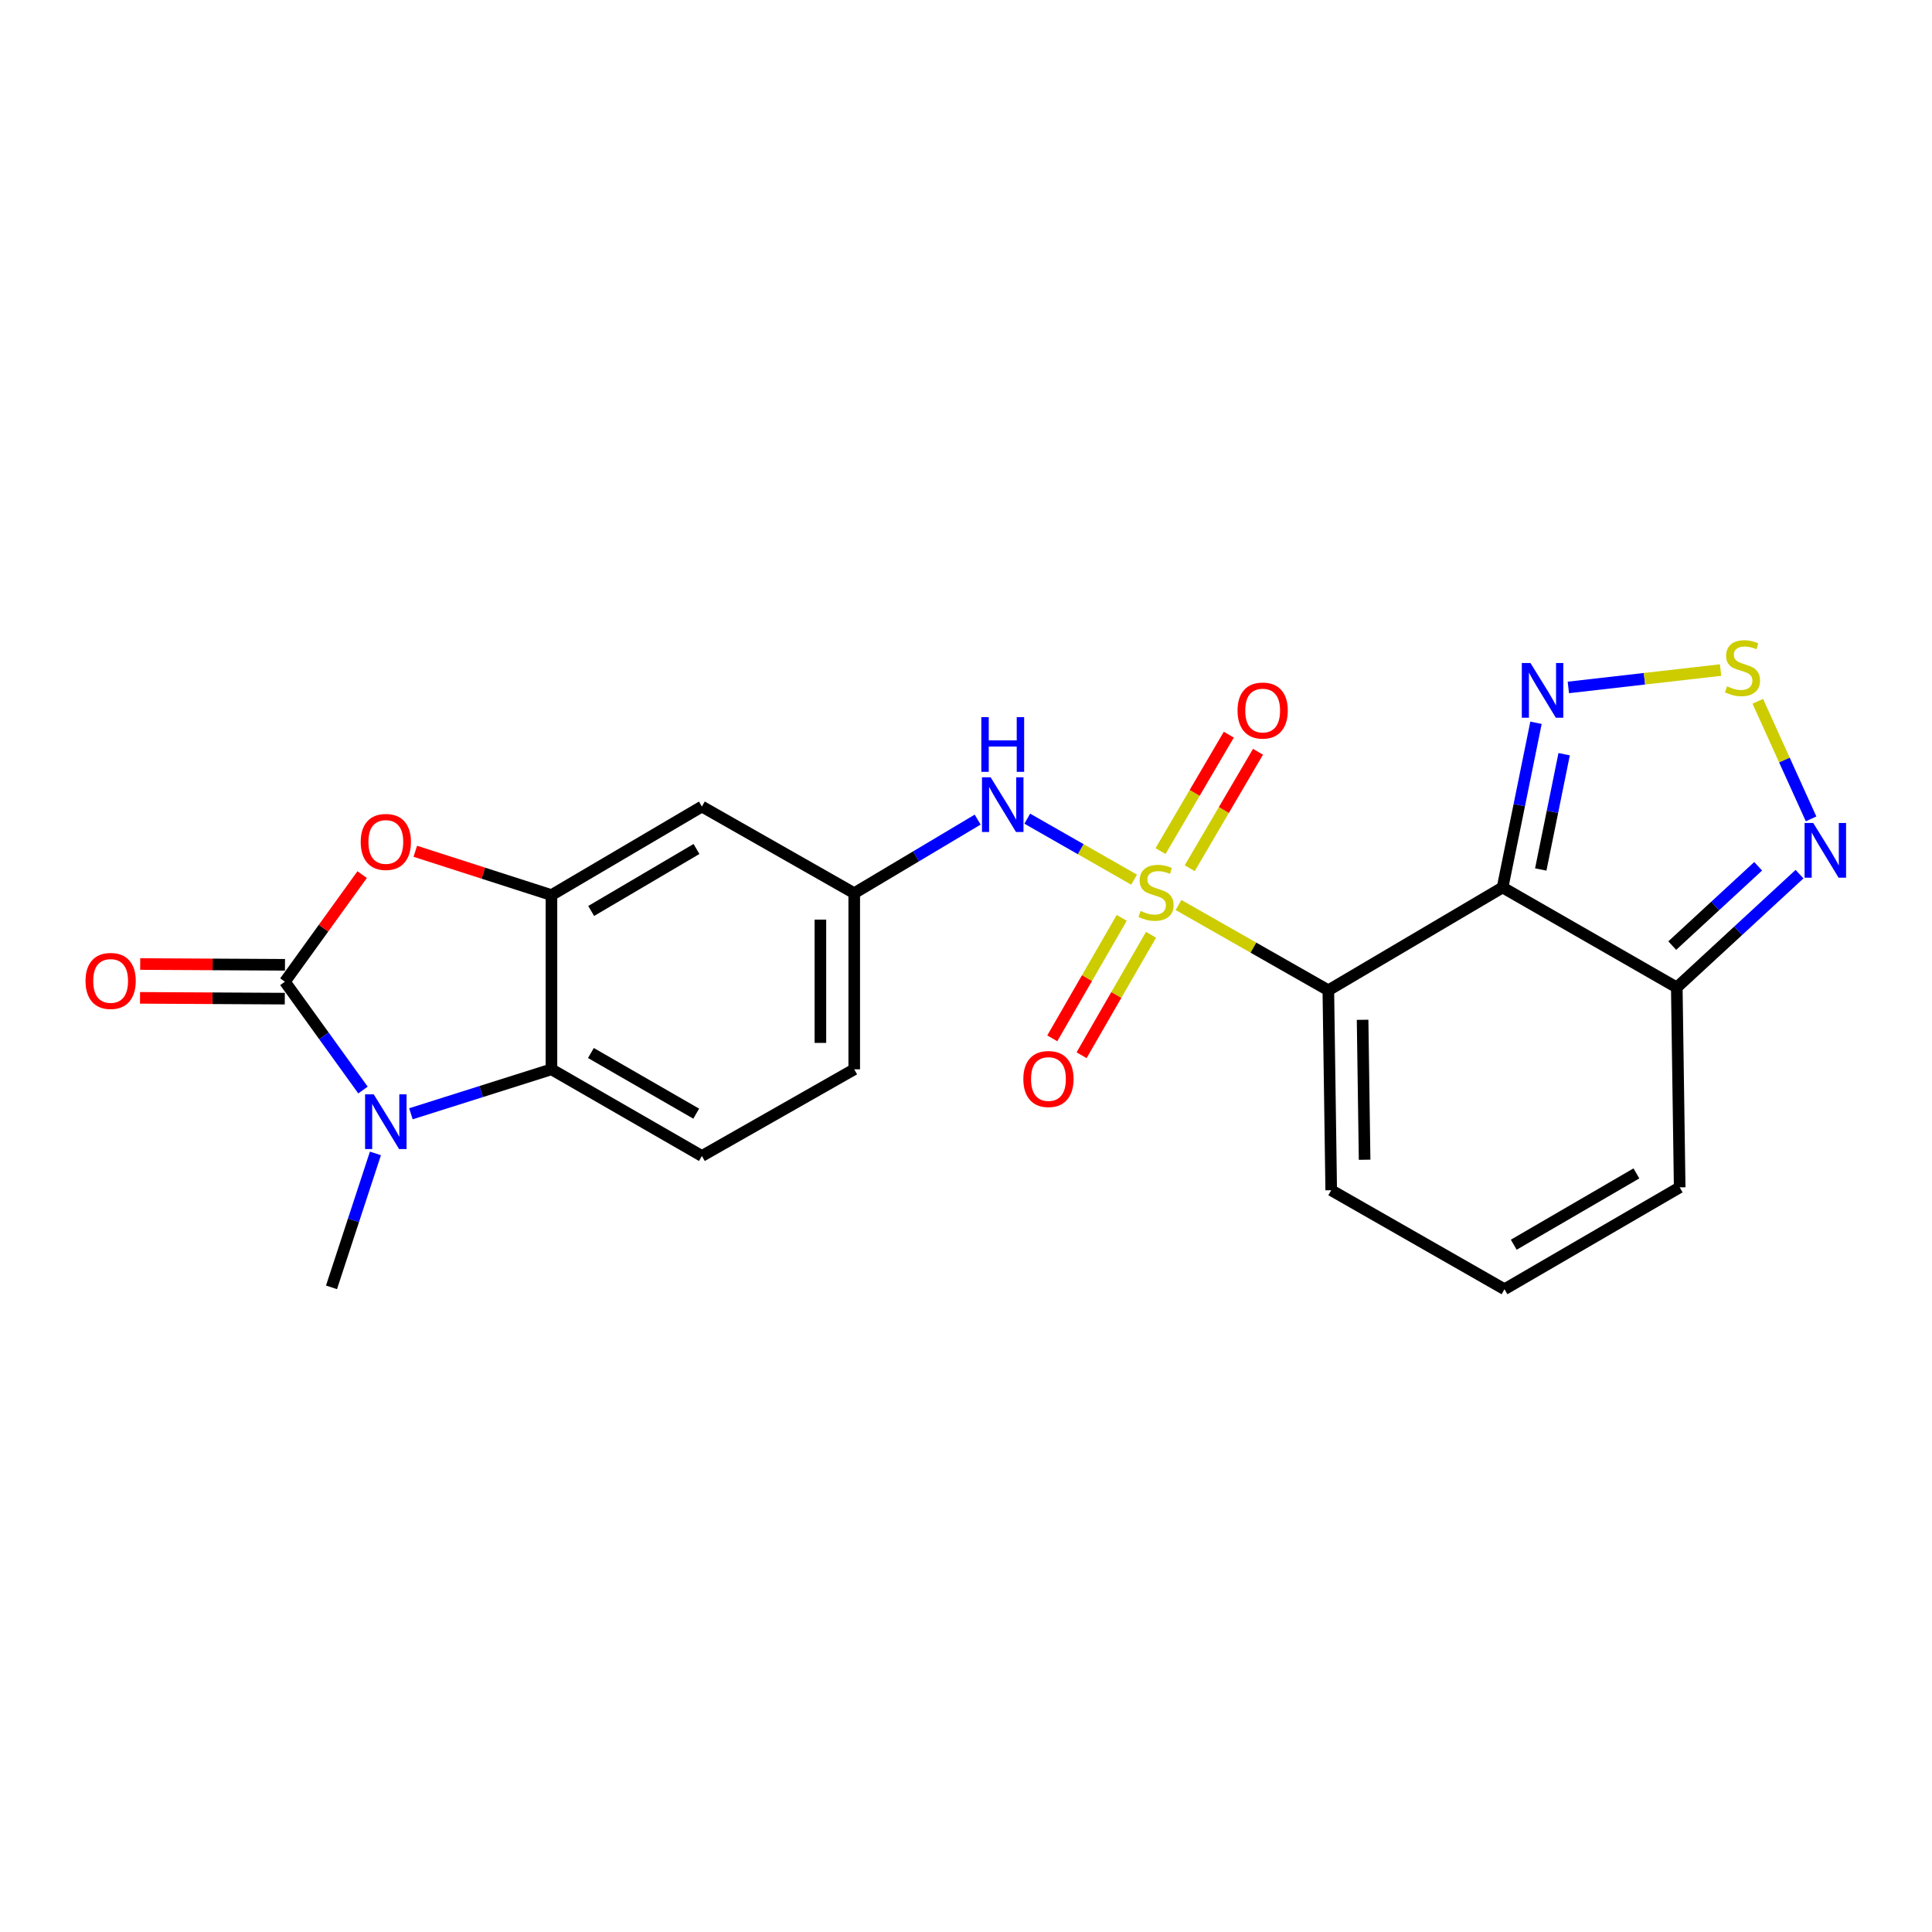 <?xml version='1.0' encoding='iso-8859-1'?>
<svg version='1.1' baseProfile='full'
              xmlns='http://www.w3.org/2000/svg'
                      xmlns:rdkit='http://www.rdkit.org/xml'
                      xmlns:xlink='http://www.w3.org/1999/xlink'
                  xml:space='preserve'
width='1000px' height='1000px' viewBox='0 0 1000 1000'>
<!-- END OF HEADER -->
<rect style='opacity:1.0;fill:#FFFFFF;stroke:none' width='1000' height='1000' x='0' y='0'> </rect>
<path class='bond-0' d='M 610.007,468.429 L 648.775,490.501' style='fill:none;fill-rule:evenodd;stroke:#CCCC00;stroke-width:6px;stroke-linecap:butt;stroke-linejoin:miter;stroke-opacity:1' />
<path class='bond-0' d='M 648.775,490.501 L 687.543,512.573' style='fill:none;fill-rule:evenodd;stroke:#000000;stroke-width:6px;stroke-linecap:butt;stroke-linejoin:miter;stroke-opacity:1' />
<path class='bond-11' d='M 586.997,455.31 L 559.355,439.527' style='fill:none;fill-rule:evenodd;stroke:#CCCC00;stroke-width:6px;stroke-linecap:butt;stroke-linejoin:miter;stroke-opacity:1' />
<path class='bond-11' d='M 559.355,439.527 L 531.712,423.743' style='fill:none;fill-rule:evenodd;stroke:#0000FF;stroke-width:6px;stroke-linecap:butt;stroke-linejoin:miter;stroke-opacity:1' />
<path class='bond-13' d='M 615.795,449.381 L 633.465,419.252' style='fill:none;fill-rule:evenodd;stroke:#CCCC00;stroke-width:6px;stroke-linecap:butt;stroke-linejoin:miter;stroke-opacity:1' />
<path class='bond-13' d='M 633.465,419.252 L 651.135,389.123' style='fill:none;fill-rule:evenodd;stroke:#FF0000;stroke-width:6px;stroke-linecap:butt;stroke-linejoin:miter;stroke-opacity:1' />
<path class='bond-13' d='M 600.689,440.522 L 618.359,410.393' style='fill:none;fill-rule:evenodd;stroke:#CCCC00;stroke-width:6px;stroke-linecap:butt;stroke-linejoin:miter;stroke-opacity:1' />
<path class='bond-13' d='M 618.359,410.393 L 636.029,380.264' style='fill:none;fill-rule:evenodd;stroke:#FF0000;stroke-width:6px;stroke-linecap:butt;stroke-linejoin:miter;stroke-opacity:1' />
<path class='bond-14' d='M 580.592,475.095 L 562.624,506.269' style='fill:none;fill-rule:evenodd;stroke:#CCCC00;stroke-width:6px;stroke-linecap:butt;stroke-linejoin:miter;stroke-opacity:1' />
<path class='bond-14' d='M 562.624,506.269 L 544.656,537.444' style='fill:none;fill-rule:evenodd;stroke:#FF0000;stroke-width:6px;stroke-linecap:butt;stroke-linejoin:miter;stroke-opacity:1' />
<path class='bond-14' d='M 595.764,483.839 L 577.796,515.014' style='fill:none;fill-rule:evenodd;stroke:#CCCC00;stroke-width:6px;stroke-linecap:butt;stroke-linejoin:miter;stroke-opacity:1' />
<path class='bond-14' d='M 577.796,515.014 L 559.827,546.188' style='fill:none;fill-rule:evenodd;stroke:#FF0000;stroke-width:6px;stroke-linecap:butt;stroke-linejoin:miter;stroke-opacity:1' />
<path class='bond-1' d='M 687.543,512.573 L 777.737,459.348' style='fill:none;fill-rule:evenodd;stroke:#000000;stroke-width:6px;stroke-linecap:butt;stroke-linejoin:miter;stroke-opacity:1' />
<path class='bond-15' d='M 687.543,512.573 L 689.032,616.056' style='fill:none;fill-rule:evenodd;stroke:#000000;stroke-width:6px;stroke-linecap:butt;stroke-linejoin:miter;stroke-opacity:1' />
<path class='bond-15' d='M 705.276,527.843 L 706.318,600.282' style='fill:none;fill-rule:evenodd;stroke:#000000;stroke-width:6px;stroke-linecap:butt;stroke-linejoin:miter;stroke-opacity:1' />
<path class='bond-7' d='M 777.737,459.348 L 786.384,416.726' style='fill:none;fill-rule:evenodd;stroke:#000000;stroke-width:6px;stroke-linecap:butt;stroke-linejoin:miter;stroke-opacity:1' />
<path class='bond-7' d='M 786.384,416.726 L 795.03,374.105' style='fill:none;fill-rule:evenodd;stroke:#0000FF;stroke-width:6px;stroke-linecap:butt;stroke-linejoin:miter;stroke-opacity:1' />
<path class='bond-7' d='M 797.493,450.043 L 803.545,420.208' style='fill:none;fill-rule:evenodd;stroke:#000000;stroke-width:6px;stroke-linecap:butt;stroke-linejoin:miter;stroke-opacity:1' />
<path class='bond-7' d='M 803.545,420.208 L 809.598,390.373' style='fill:none;fill-rule:evenodd;stroke:#0000FF;stroke-width:6px;stroke-linecap:butt;stroke-linejoin:miter;stroke-opacity:1' />
<path class='bond-9' d='M 777.737,459.348 L 867.902,511.104' style='fill:none;fill-rule:evenodd;stroke:#000000;stroke-width:6px;stroke-linecap:butt;stroke-linejoin:miter;stroke-opacity:1' />
<path class='bond-2' d='M 147.46,508.137 L 167.453,480.418' style='fill:none;fill-rule:evenodd;stroke:#000000;stroke-width:6px;stroke-linecap:butt;stroke-linejoin:miter;stroke-opacity:1' />
<path class='bond-2' d='M 167.453,480.418 L 187.446,452.7' style='fill:none;fill-rule:evenodd;stroke:#FF0000;stroke-width:6px;stroke-linecap:butt;stroke-linejoin:miter;stroke-opacity:1' />
<path class='bond-17' d='M 147.507,499.381 L 110.038,499.179' style='fill:none;fill-rule:evenodd;stroke:#000000;stroke-width:6px;stroke-linecap:butt;stroke-linejoin:miter;stroke-opacity:1' />
<path class='bond-17' d='M 110.038,499.179 L 72.568,498.977' style='fill:none;fill-rule:evenodd;stroke:#FF0000;stroke-width:6px;stroke-linecap:butt;stroke-linejoin:miter;stroke-opacity:1' />
<path class='bond-17' d='M 147.413,516.892 L 109.943,516.69' style='fill:none;fill-rule:evenodd;stroke:#000000;stroke-width:6px;stroke-linecap:butt;stroke-linejoin:miter;stroke-opacity:1' />
<path class='bond-17' d='M 109.943,516.69 L 72.474,516.488' style='fill:none;fill-rule:evenodd;stroke:#FF0000;stroke-width:6px;stroke-linecap:butt;stroke-linejoin:miter;stroke-opacity:1' />
<path class='bond-26' d='M 147.46,508.137 L 167.672,536.169' style='fill:none;fill-rule:evenodd;stroke:#000000;stroke-width:6px;stroke-linecap:butt;stroke-linejoin:miter;stroke-opacity:1' />
<path class='bond-26' d='M 167.672,536.169 L 187.883,564.202' style='fill:none;fill-rule:evenodd;stroke:#0000FF;stroke-width:6px;stroke-linecap:butt;stroke-linejoin:miter;stroke-opacity:1' />
<path class='bond-3' d='M 212.691,576.488 L 249.061,564.985' style='fill:none;fill-rule:evenodd;stroke:#0000FF;stroke-width:6px;stroke-linecap:butt;stroke-linejoin:miter;stroke-opacity:1' />
<path class='bond-3' d='M 249.061,564.985 L 285.431,553.482' style='fill:none;fill-rule:evenodd;stroke:#000000;stroke-width:6px;stroke-linecap:butt;stroke-linejoin:miter;stroke-opacity:1' />
<path class='bond-22' d='M 194.32,597.011 L 182.953,631.672' style='fill:none;fill-rule:evenodd;stroke:#0000FF;stroke-width:6px;stroke-linecap:butt;stroke-linejoin:miter;stroke-opacity:1' />
<path class='bond-22' d='M 182.953,631.672 L 171.587,666.333' style='fill:none;fill-rule:evenodd;stroke:#000000;stroke-width:6px;stroke-linecap:butt;stroke-linejoin:miter;stroke-opacity:1' />
<path class='bond-4' d='M 214.954,440.616 L 250.193,451.957' style='fill:none;fill-rule:evenodd;stroke:#FF0000;stroke-width:6px;stroke-linecap:butt;stroke-linejoin:miter;stroke-opacity:1' />
<path class='bond-4' d='M 250.193,451.957 L 285.431,463.297' style='fill:none;fill-rule:evenodd;stroke:#000000;stroke-width:6px;stroke-linecap:butt;stroke-linejoin:miter;stroke-opacity:1' />
<path class='bond-5' d='M 285.431,463.297 L 363.299,417.466' style='fill:none;fill-rule:evenodd;stroke:#000000;stroke-width:6px;stroke-linecap:butt;stroke-linejoin:miter;stroke-opacity:1' />
<path class='bond-5' d='M 305.994,471.514 L 360.501,439.432' style='fill:none;fill-rule:evenodd;stroke:#000000;stroke-width:6px;stroke-linecap:butt;stroke-linejoin:miter;stroke-opacity:1' />
<path class='bond-25' d='M 285.431,463.297 L 285.431,553.482' style='fill:none;fill-rule:evenodd;stroke:#000000;stroke-width:6px;stroke-linecap:butt;stroke-linejoin:miter;stroke-opacity:1' />
<path class='bond-6' d='M 285.431,553.482 L 363.299,598.33' style='fill:none;fill-rule:evenodd;stroke:#000000;stroke-width:6px;stroke-linecap:butt;stroke-linejoin:miter;stroke-opacity:1' />
<path class='bond-6' d='M 305.851,545.034 L 360.359,576.429' style='fill:none;fill-rule:evenodd;stroke:#000000;stroke-width:6px;stroke-linecap:butt;stroke-linejoin:miter;stroke-opacity:1' />
<path class='bond-8' d='M 811.774,355.819 L 851.17,351.319' style='fill:none;fill-rule:evenodd;stroke:#0000FF;stroke-width:6px;stroke-linecap:butt;stroke-linejoin:miter;stroke-opacity:1' />
<path class='bond-8' d='M 851.17,351.319 L 890.565,346.819' style='fill:none;fill-rule:evenodd;stroke:#CCCC00;stroke-width:6px;stroke-linecap:butt;stroke-linejoin:miter;stroke-opacity:1' />
<path class='bond-24' d='M 909.834,363 L 923.622,393.423' style='fill:none;fill-rule:evenodd;stroke:#CCCC00;stroke-width:6px;stroke-linecap:butt;stroke-linejoin:miter;stroke-opacity:1' />
<path class='bond-24' d='M 923.622,393.423 L 937.41,423.847' style='fill:none;fill-rule:evenodd;stroke:#0000FF;stroke-width:6px;stroke-linecap:butt;stroke-linejoin:miter;stroke-opacity:1' />
<path class='bond-10' d='M 867.902,511.104 L 899.667,481.779' style='fill:none;fill-rule:evenodd;stroke:#000000;stroke-width:6px;stroke-linecap:butt;stroke-linejoin:miter;stroke-opacity:1' />
<path class='bond-10' d='M 899.667,481.779 L 931.431,452.454' style='fill:none;fill-rule:evenodd;stroke:#0000FF;stroke-width:6px;stroke-linecap:butt;stroke-linejoin:miter;stroke-opacity:1' />
<path class='bond-10' d='M 865.553,489.44 L 887.788,468.912' style='fill:none;fill-rule:evenodd;stroke:#000000;stroke-width:6px;stroke-linecap:butt;stroke-linejoin:miter;stroke-opacity:1' />
<path class='bond-10' d='M 887.788,468.912 L 910.023,448.385' style='fill:none;fill-rule:evenodd;stroke:#0000FF;stroke-width:6px;stroke-linecap:butt;stroke-linejoin:miter;stroke-opacity:1' />
<path class='bond-23' d='M 867.902,511.104 L 869.4,614.577' style='fill:none;fill-rule:evenodd;stroke:#000000;stroke-width:6px;stroke-linecap:butt;stroke-linejoin:miter;stroke-opacity:1' />
<path class='bond-18' d='M 506.038,424.229 L 474.093,443.272' style='fill:none;fill-rule:evenodd;stroke:#0000FF;stroke-width:6px;stroke-linecap:butt;stroke-linejoin:miter;stroke-opacity:1' />
<path class='bond-18' d='M 474.093,443.272 L 442.149,462.315' style='fill:none;fill-rule:evenodd;stroke:#000000;stroke-width:6px;stroke-linecap:butt;stroke-linejoin:miter;stroke-opacity:1' />
<path class='bond-12' d='M 363.299,417.466 L 442.149,462.315' style='fill:none;fill-rule:evenodd;stroke:#000000;stroke-width:6px;stroke-linecap:butt;stroke-linejoin:miter;stroke-opacity:1' />
<path class='bond-19' d='M 689.032,616.056 L 778.72,667.306' style='fill:none;fill-rule:evenodd;stroke:#000000;stroke-width:6px;stroke-linecap:butt;stroke-linejoin:miter;stroke-opacity:1' />
<path class='bond-16' d='M 363.299,598.33 L 442.149,553.482' style='fill:none;fill-rule:evenodd;stroke:#000000;stroke-width:6px;stroke-linecap:butt;stroke-linejoin:miter;stroke-opacity:1' />
<path class='bond-21' d='M 442.149,462.315 L 442.149,553.482' style='fill:none;fill-rule:evenodd;stroke:#000000;stroke-width:6px;stroke-linecap:butt;stroke-linejoin:miter;stroke-opacity:1' />
<path class='bond-21' d='M 424.638,475.99 L 424.638,539.807' style='fill:none;fill-rule:evenodd;stroke:#000000;stroke-width:6px;stroke-linecap:butt;stroke-linejoin:miter;stroke-opacity:1' />
<path class='bond-20' d='M 778.72,667.306 L 869.4,614.577' style='fill:none;fill-rule:evenodd;stroke:#000000;stroke-width:6px;stroke-linecap:butt;stroke-linejoin:miter;stroke-opacity:1' />
<path class='bond-20' d='M 783.519,644.259 L 846.996,607.348' style='fill:none;fill-rule:evenodd;stroke:#000000;stroke-width:6px;stroke-linecap:butt;stroke-linejoin:miter;stroke-opacity:1' />
<path  class='atom-0' d='M 590.361 471.519
Q 590.681 471.639, 592.001 472.199
Q 593.321 472.759, 594.761 473.119
Q 596.241 473.439, 597.681 473.439
Q 600.361 473.439, 601.921 472.159
Q 603.481 470.839, 603.481 468.559
Q 603.481 466.999, 602.681 466.039
Q 601.921 465.079, 600.721 464.559
Q 599.521 464.039, 597.521 463.439
Q 595.001 462.679, 593.481 461.959
Q 592.001 461.239, 590.921 459.719
Q 589.881 458.199, 589.881 455.639
Q 589.881 452.079, 592.281 449.879
Q 594.721 447.679, 599.521 447.679
Q 602.801 447.679, 606.521 449.239
L 605.601 452.319
Q 602.201 450.919, 599.641 450.919
Q 596.881 450.919, 595.361 452.079
Q 593.841 453.199, 593.881 455.159
Q 593.881 456.679, 594.641 457.599
Q 595.441 458.519, 596.561 459.039
Q 597.721 459.559, 599.641 460.159
Q 602.201 460.959, 603.721 461.759
Q 605.241 462.559, 606.321 464.199
Q 607.441 465.799, 607.441 468.559
Q 607.441 472.479, 604.801 474.599
Q 602.201 476.679, 597.841 476.679
Q 595.321 476.679, 593.401 476.119
Q 591.521 475.599, 589.281 474.679
L 590.361 471.519
' fill='#CCCC00'/>
<path  class='atom-4' d='M 193.443 566.435
L 202.723 581.435
Q 203.643 582.915, 205.123 585.595
Q 206.603 588.275, 206.683 588.435
L 206.683 566.435
L 210.443 566.435
L 210.443 594.755
L 206.563 594.755
L 196.603 578.355
Q 195.443 576.435, 194.203 574.235
Q 193.003 572.035, 192.643 571.355
L 192.643 594.755
L 188.963 594.755
L 188.963 566.435
L 193.443 566.435
' fill='#0000FF'/>
<path  class='atom-5' d='M 186.703 435.787
Q 186.703 428.987, 190.063 425.187
Q 193.423 421.387, 199.703 421.387
Q 205.983 421.387, 209.343 425.187
Q 212.703 428.987, 212.703 435.787
Q 212.703 442.667, 209.303 446.587
Q 205.903 450.467, 199.703 450.467
Q 193.463 450.467, 190.063 446.587
Q 186.703 442.707, 186.703 435.787
M 199.703 447.267
Q 204.023 447.267, 206.343 444.387
Q 208.703 441.467, 208.703 435.787
Q 208.703 430.227, 206.343 427.427
Q 204.023 424.587, 199.703 424.587
Q 195.383 424.587, 193.023 427.387
Q 190.703 430.187, 190.703 435.787
Q 190.703 441.507, 193.023 444.387
Q 195.383 447.267, 199.703 447.267
' fill='#FF0000'/>
<path  class='atom-8' d='M 792.17 343.183
L 801.45 358.183
Q 802.37 359.663, 803.85 362.343
Q 805.33 365.023, 805.41 365.183
L 805.41 343.183
L 809.17 343.183
L 809.17 371.503
L 805.29 371.503
L 795.33 355.103
Q 794.17 353.183, 792.93 350.983
Q 791.73 348.783, 791.37 348.103
L 791.37 371.503
L 787.69 371.503
L 787.69 343.183
L 792.17 343.183
' fill='#0000FF'/>
<path  class='atom-9' d='M 893.913 355.243
Q 894.233 355.363, 895.553 355.923
Q 896.873 356.483, 898.313 356.843
Q 899.793 357.163, 901.233 357.163
Q 903.913 357.163, 905.473 355.883
Q 907.033 354.563, 907.033 352.283
Q 907.033 350.723, 906.233 349.763
Q 905.473 348.803, 904.273 348.283
Q 903.073 347.763, 901.073 347.163
Q 898.553 346.403, 897.033 345.683
Q 895.553 344.963, 894.473 343.443
Q 893.433 341.923, 893.433 339.363
Q 893.433 335.803, 895.833 333.603
Q 898.273 331.403, 903.073 331.403
Q 906.353 331.403, 910.073 332.963
L 909.153 336.043
Q 905.753 334.643, 903.193 334.643
Q 900.433 334.643, 898.913 335.803
Q 897.393 336.923, 897.433 338.883
Q 897.433 340.403, 898.193 341.323
Q 898.993 342.243, 900.113 342.763
Q 901.273 343.283, 903.193 343.883
Q 905.753 344.683, 907.273 345.483
Q 908.793 346.283, 909.873 347.923
Q 910.993 349.523, 910.993 352.283
Q 910.993 356.203, 908.353 358.323
Q 905.753 360.403, 901.393 360.403
Q 898.873 360.403, 896.953 359.843
Q 895.073 359.323, 892.833 358.403
L 893.913 355.243
' fill='#CCCC00'/>
<path  class='atom-11' d='M 938.527 425.964
L 947.807 440.964
Q 948.727 442.444, 950.207 445.124
Q 951.687 447.804, 951.767 447.964
L 951.767 425.964
L 955.527 425.964
L 955.527 454.284
L 951.647 454.284
L 941.687 437.884
Q 940.527 435.964, 939.287 433.764
Q 938.087 431.564, 937.727 430.884
L 937.727 454.284
L 934.047 454.284
L 934.047 425.964
L 938.527 425.964
' fill='#0000FF'/>
<path  class='atom-12' d='M 512.755 402.333
L 522.035 417.333
Q 522.955 418.813, 524.435 421.493
Q 525.915 424.173, 525.995 424.333
L 525.995 402.333
L 529.755 402.333
L 529.755 430.653
L 525.875 430.653
L 515.915 414.253
Q 514.755 412.333, 513.515 410.133
Q 512.315 407.933, 511.955 407.253
L 511.955 430.653
L 508.275 430.653
L 508.275 402.333
L 512.755 402.333
' fill='#0000FF'/>
<path  class='atom-12' d='M 507.935 371.181
L 511.775 371.181
L 511.775 383.221
L 526.255 383.221
L 526.255 371.181
L 530.095 371.181
L 530.095 399.501
L 526.255 399.501
L 526.255 386.421
L 511.775 386.421
L 511.775 399.501
L 507.935 399.501
L 507.935 371.181
' fill='#0000FF'/>
<path  class='atom-14' d='M 640.552 367.775
Q 640.552 360.975, 643.912 357.175
Q 647.272 353.375, 653.552 353.375
Q 659.832 353.375, 663.192 357.175
Q 666.552 360.975, 666.552 367.775
Q 666.552 374.655, 663.152 378.575
Q 659.752 382.455, 653.552 382.455
Q 647.312 382.455, 643.912 378.575
Q 640.552 374.695, 640.552 367.775
M 653.552 379.255
Q 657.872 379.255, 660.192 376.375
Q 662.552 373.455, 662.552 367.775
Q 662.552 362.215, 660.192 359.415
Q 657.872 356.575, 653.552 356.575
Q 649.232 356.575, 646.872 359.375
Q 644.552 362.175, 644.552 367.775
Q 644.552 373.495, 646.872 376.375
Q 649.232 379.255, 653.552 379.255
' fill='#FF0000'/>
<path  class='atom-15' d='M 529.675 558.494
Q 529.675 551.694, 533.035 547.894
Q 536.395 544.094, 542.675 544.094
Q 548.955 544.094, 552.315 547.894
Q 555.675 551.694, 555.675 558.494
Q 555.675 565.374, 552.275 569.294
Q 548.875 573.174, 542.675 573.174
Q 536.435 573.174, 533.035 569.294
Q 529.675 565.414, 529.675 558.494
M 542.675 569.974
Q 546.995 569.974, 549.315 567.094
Q 551.675 564.174, 551.675 558.494
Q 551.675 552.934, 549.315 550.134
Q 546.995 547.294, 542.675 547.294
Q 538.355 547.294, 535.995 550.094
Q 533.675 552.894, 533.675 558.494
Q 533.675 564.214, 535.995 567.094
Q 538.355 569.974, 542.675 569.974
' fill='#FF0000'/>
<path  class='atom-18' d='M 44.266 507.73
Q 44.266 500.93, 47.626 497.13
Q 50.986 493.33, 57.266 493.33
Q 63.546 493.33, 66.906 497.13
Q 70.266 500.93, 70.266 507.73
Q 70.266 514.61, 66.866 518.53
Q 63.466 522.41, 57.266 522.41
Q 51.026 522.41, 47.626 518.53
Q 44.266 514.65, 44.266 507.73
M 57.266 519.21
Q 61.586 519.21, 63.906 516.33
Q 66.266 513.41, 66.266 507.73
Q 66.266 502.17, 63.906 499.37
Q 61.586 496.53, 57.266 496.53
Q 52.946 496.53, 50.586 499.33
Q 48.266 502.13, 48.266 507.73
Q 48.266 513.45, 50.586 516.33
Q 52.946 519.21, 57.266 519.21
' fill='#FF0000'/>
</svg>
